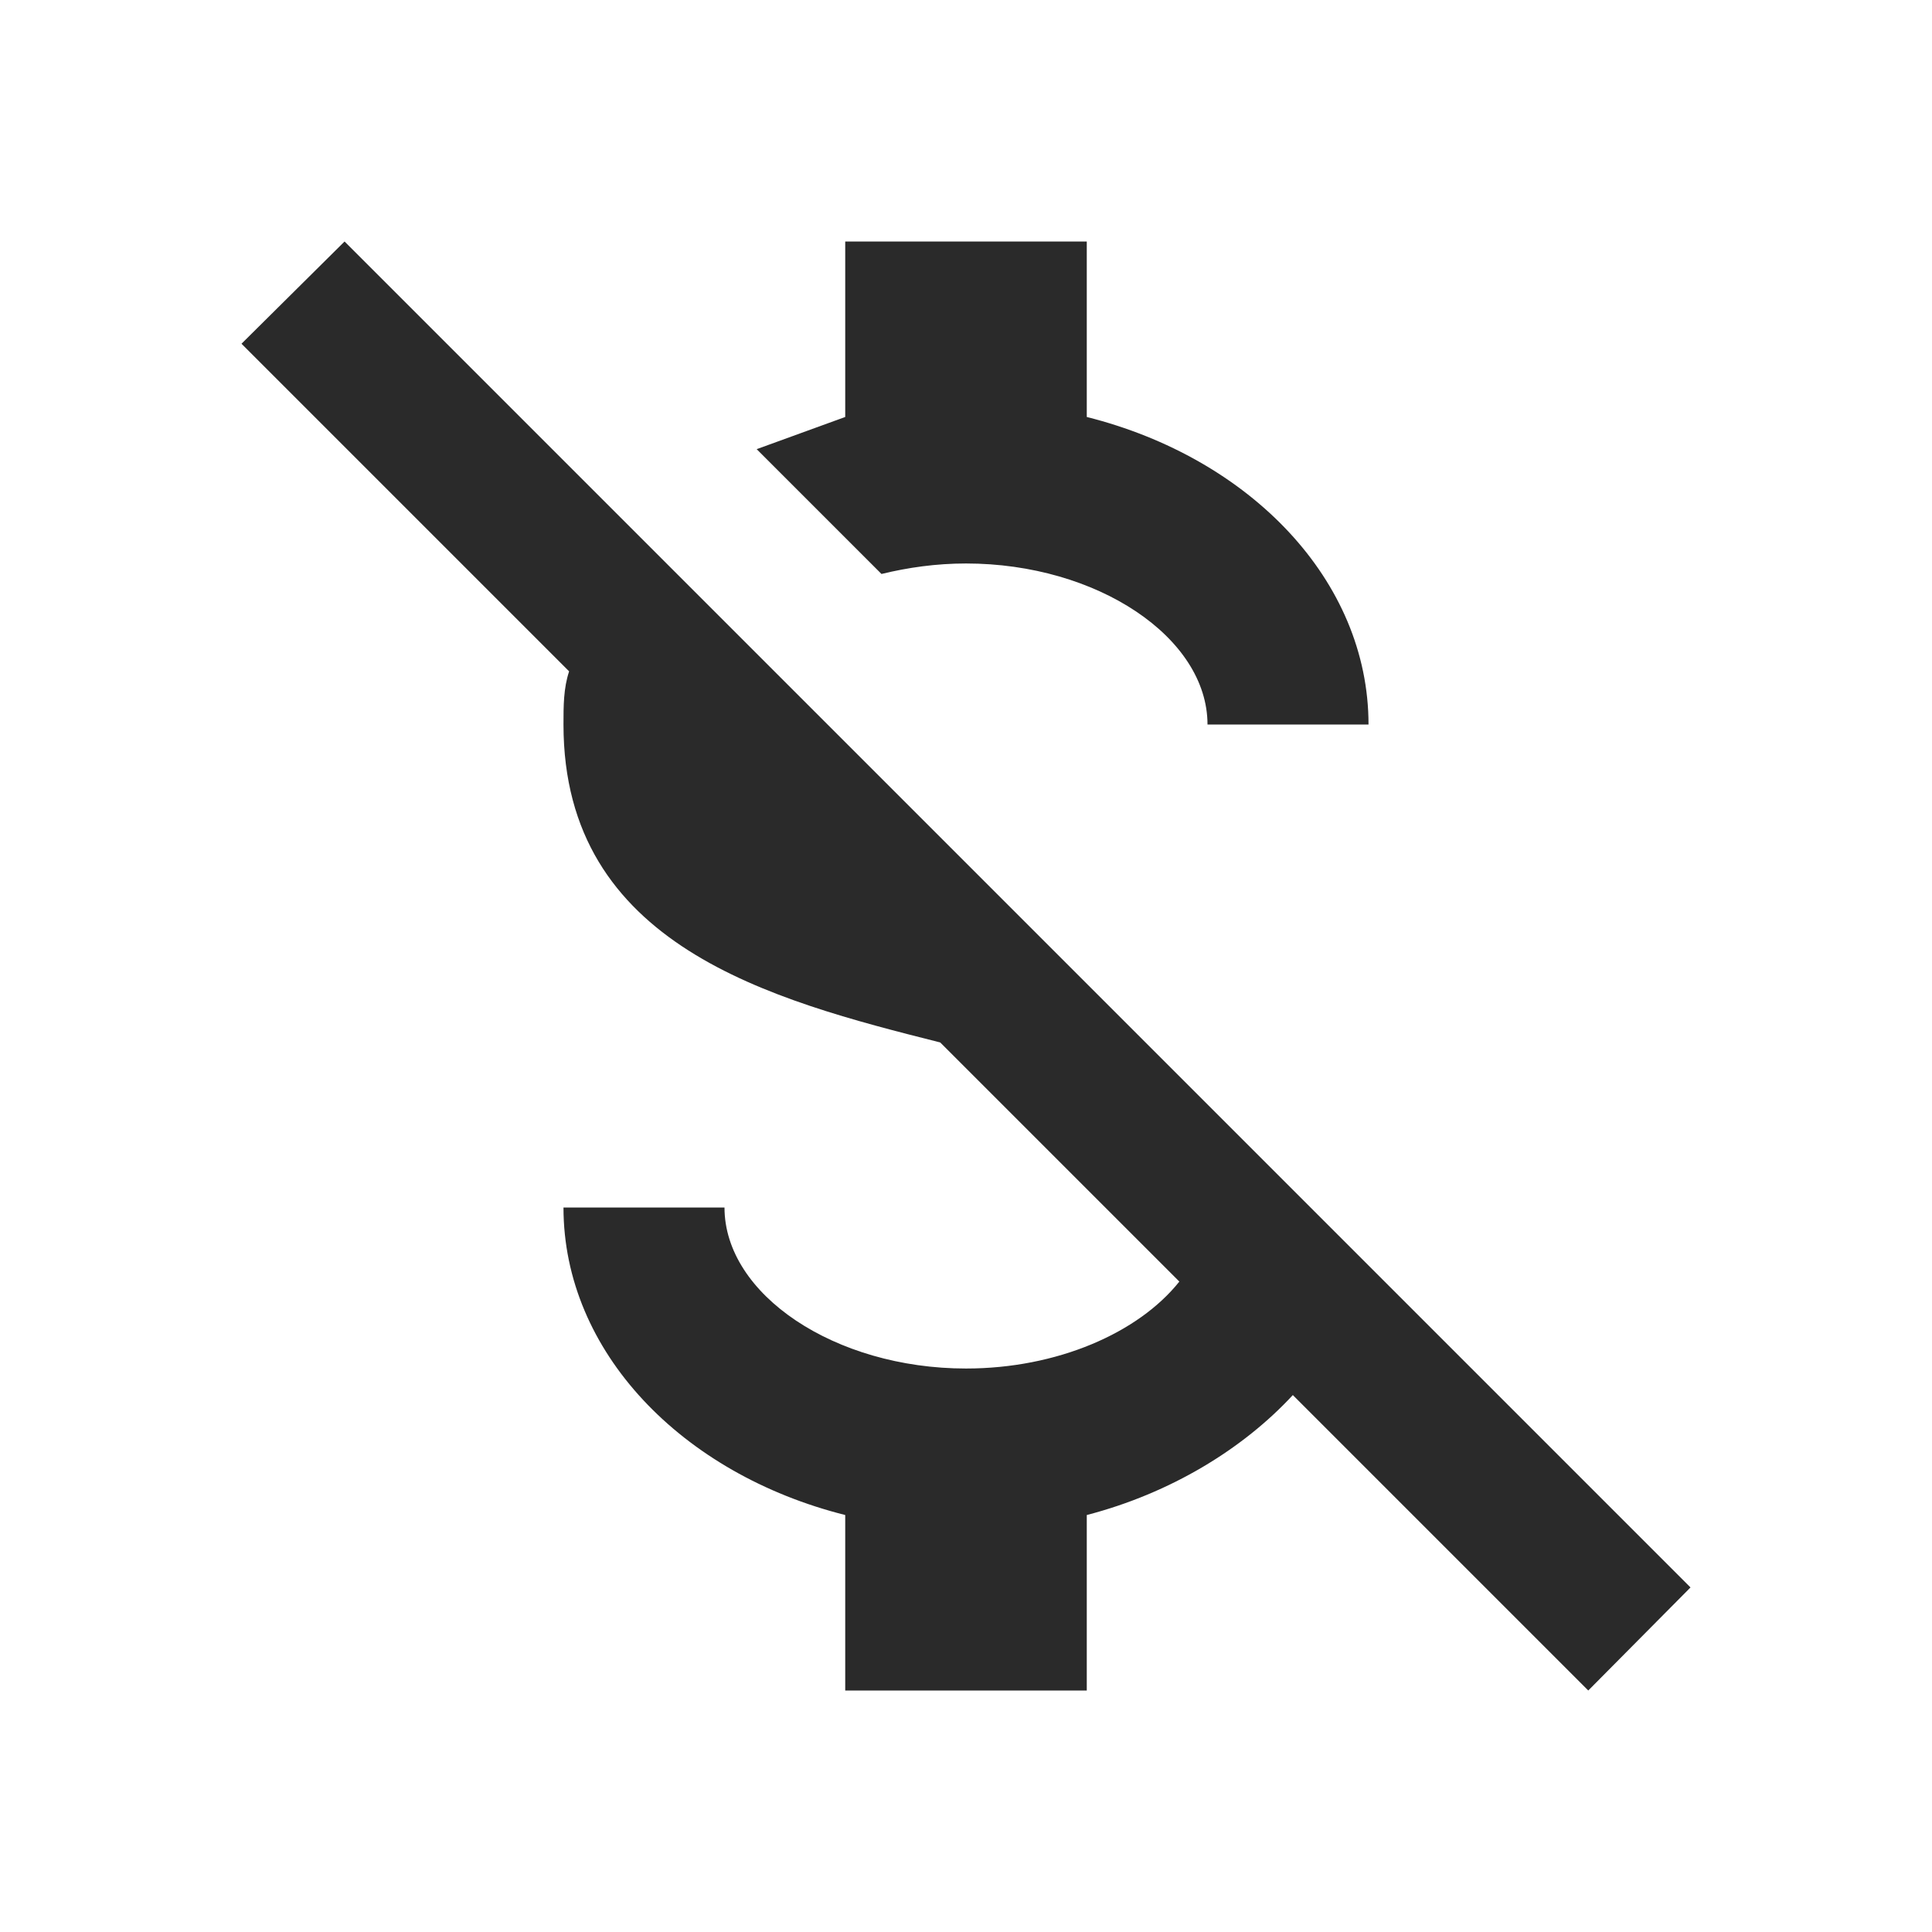 <svg width="35" height="35" viewBox="0 0 35 35" fill="none" xmlns="http://www.w3.org/2000/svg">
<path d="M4.375 6.227L6.242 4.375L30.625 28.758L28.773 30.625L23.421 25.273C22.517 26.25 21.204 27.052 19.688 27.446V30.625H15.312V27.446C12.352 26.702 10.208 24.485 10.208 21.875H13.125C13.125 23.45 15.123 24.792 17.5 24.792C19.148 24.792 20.621 24.15 21.365 23.217L17.033 18.885C13.971 18.113 10.208 17.135 10.208 13.125C10.208 12.79 10.208 12.469 10.31 12.162L4.375 6.227ZM15.312 7.554V4.375H19.688V7.554C22.648 8.298 24.792 10.515 24.792 13.125H21.875C21.875 11.55 19.877 10.208 17.5 10.208C16.96 10.208 16.45 10.281 15.969 10.398L13.708 8.137L15.312 7.554Z" fill="#2A2A2A"/>
</svg>
